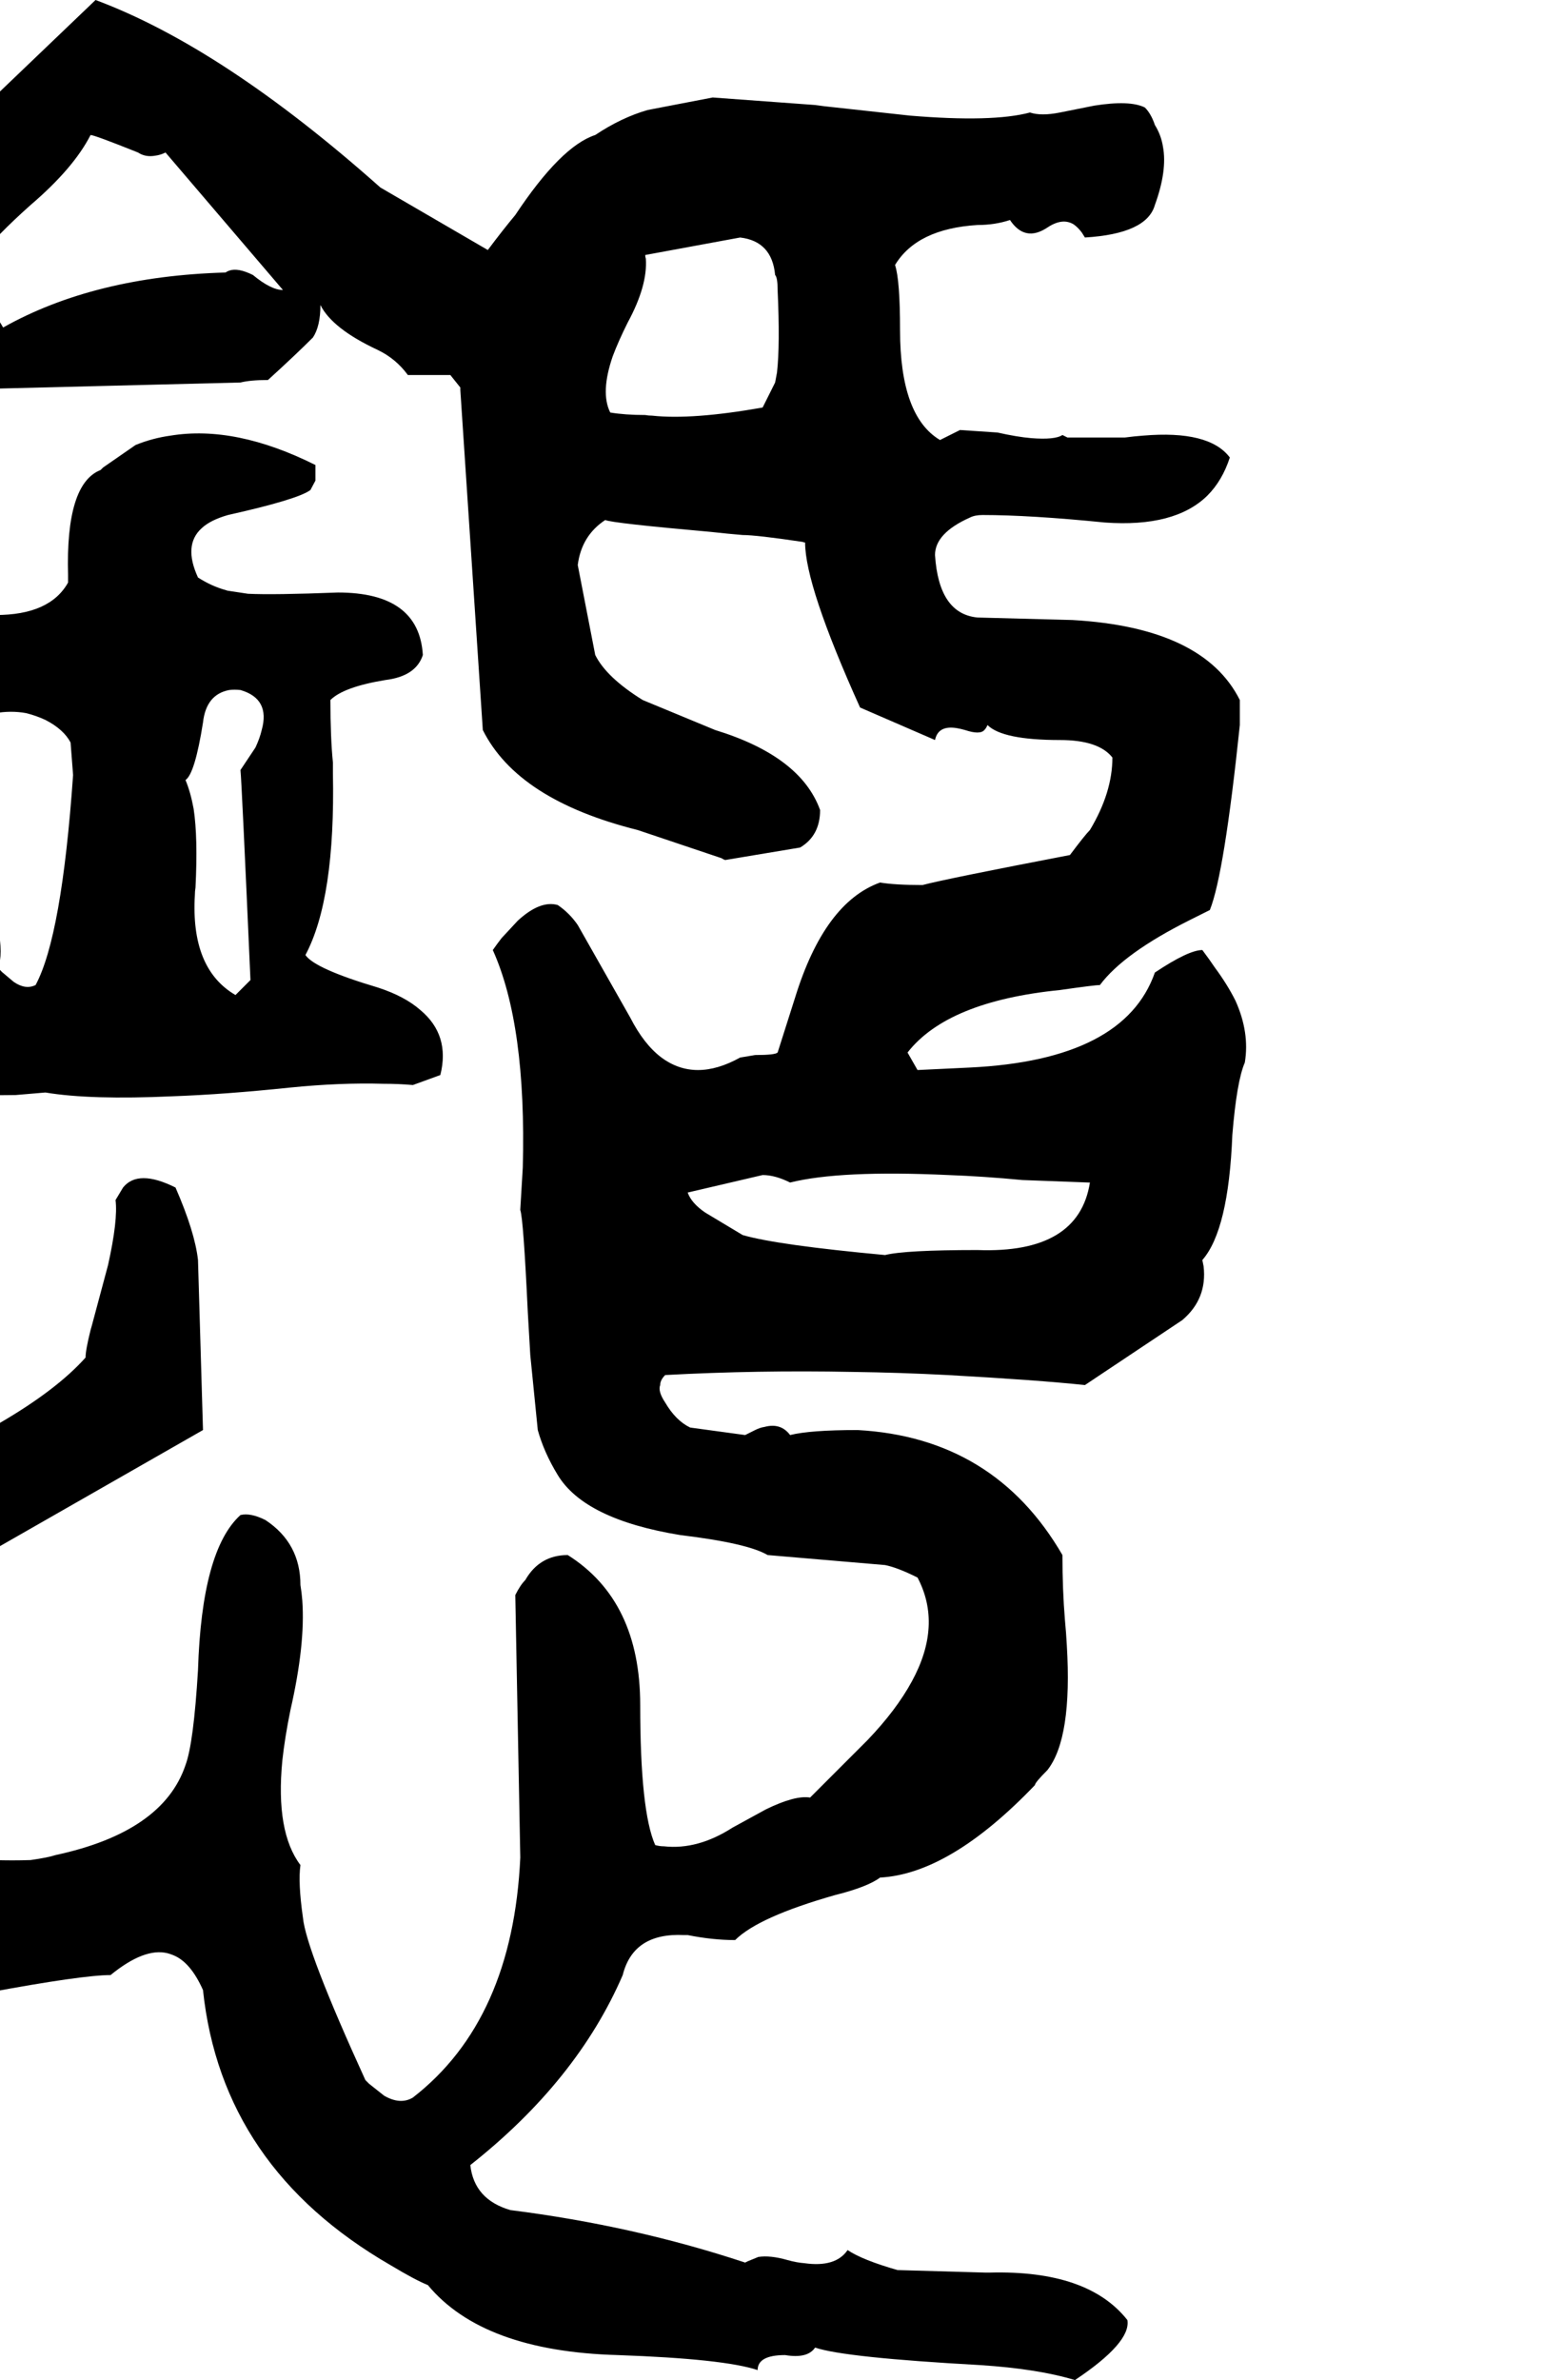 <svg xmlns="http://www.w3.org/2000/svg" viewBox="904 0 2472 3808">
<g transform="matrix(1 0 0 -1 0 3128)">
<path d="M2829 1608Q2807 1608 2753 1572Q2704 1432 2457 1420L2373 1416L2357 1444Q2421 1526 2601 1544Q2657 1552 2665 1552Q2703 1603 2809 1656Q2809 1656 2841 1672Q2864 1729 2889 1968V2008Q2831 2124 2621 2136L2469 2140Q2407 2146 2401 2240Q2401 2275 2457 2300Q2465 2304 2477 2304Q2553 2304 2673 2292Q2785 2284 2837 2335Q2861 2359 2873 2396Q2840 2440 2734 2431Q2720 2430 2705 2428H2613L2605 2432Q2593 2424 2555 2427Q2532 2429 2501 2436L2441 2440L2409 2424Q2345 2462 2345 2600Q2345 2680 2337 2704Q2372 2762 2469 2768Q2497 2768 2521 2776Q2545 2740 2581 2764Q2605 2780 2623 2769Q2630 2764 2636 2756L2641 2748Q2740 2754 2753 2800Q2773 2855 2766 2893Q2763 2912 2753 2928Q2747 2946 2737 2956Q2713 2968 2656 2959L2601 2948Q2571 2942 2553 2948Q2493 2932 2361 2943L2224 2958Q2217 2959 2209 2960L2045 2972L1941 2952Q1899 2940 1857 2912Q1802 2894 1729 2784Q1709 2760 1685 2728L1513 2828Q1261 3052 1057 3128L781 2864Q750 2784 621 2684Q521 2603 481 2540Q465 2498 470 2460Q471 2452 473 2444L481 2396Q533 2392 591 2434Q622 2457 653 2492Q720 2571 765 2584L809 2504L1289 2516Q1305 2520 1333 2520Q1377 2560 1405 2588Q1417 2606 1417 2640Q1436 2602 1509 2568Q1538 2554 1557 2528H1625L1641 2508V2504L1677 1960Q1733 1848 1925 1800L2059 1755Q2062 1753 2065 1752L2185 1772Q2217 1791 2217 1832Q2186 1918 2049 1960L1933 2008Q1875 2044 1857 2080L1829 2224Q1835 2271 1873 2296Q1884 2291 2042 2277Q2069 2274 2093 2272Q2115 2272 2189 2261Q2191 2260 2193 2260Q2193 2191 2281 1996L2401 1944Q2406 1968 2436 1963Q2442 1962 2449 1960Q2473 1952 2480 1960Q2483 1963 2485 1968Q2509 1944 2601 1944Q2663 1944 2685 1916Q2685 1860 2649 1800Q2641 1792 2617 1760Q2419 1722 2381 1712Q2337 1712 2313 1716Q2224 1684 2177 1532L2149 1444Q2145 1440 2113 1440L2089 1436Q2017 1396 1963 1436Q1935 1457 1913 1500L1829 1648Q1816 1667 1797 1680Q1769 1688 1733 1655L1707 1627Q1700 1618 1693 1608Q1747 1488 1741 1260L1737 1193V1192Q1742 1178 1749 1029Q1751 992 1753 960L1765 840Q1775 804 1797 768Q1840 697 1993 672Q2101 659 2133 640L2321 624Q2341 620 2373 604Q2413 528 2364 438Q2339 392 2293 344L2201 252Q2177 256 2130 233L2077 204Q2021 168 1967 174Q1960 174 1953 176Q1929 230 1929 400Q1929 567 1813 640Q1768 640 1745 600Q1737 592 1729 576L1737 156Q1725 -104 1565 -228Q1545 -240 1519 -225L1495 -206Q1492 -203 1489 -200Q1394 8 1389 60Q1381 116 1385 144Q1345 197 1356 311Q1360 348 1369 392Q1393 497 1388 567Q1387 580 1385 592Q1385 659 1329 696Q1305 708 1289 704Q1227 648 1221 456Q1214 339 1201 304Q1165 197 993 160Q981 156 953 152Q833 148 741 176L687 196Q678 200 669 204Q631 255 625 412V440L753 568L1229 840L1221 1112Q1216 1157 1185 1228Q1125 1258 1101 1228L1089 1208Q1093 1176 1077 1104L1051 1007Q1050 1003 1049 1000Q1041 968 1041 956Q949 853 677 744L661 740Q635 706 553 644Q489 592 489 532L501 216Q512 109 565 16Q666 -80 845 -65Q865 -63 885 -60Q1036 -32 1081 -32Q1135 12 1172 3Q1176 2 1181 0Q1209 -11 1229 -56Q1259 -340 1529 -496Q1569 -520 1589 -528Q1677 -634 1893 -640Q2063 -646 2117 -664Q2117 -640 2161 -640Q2197 -646 2209 -628Q2256 -644 2473 -656Q2566 -662 2625 -680Q2715 -620 2709 -584Q2646 -504 2489 -508H2481L2341 -504Q2285 -488 2261 -472Q2242 -500 2192 -493Q2179 -492 2165 -488Q2137 -480 2118 -483L2101 -490L2097 -492Q1919 -433 1721 -408Q1663 -391 1657 -336Q1828 -201 1901 -32Q1918 36 1999 32Q2002 32 2005 32Q2045 24 2081 24Q2118 61 2241 96Q2293 109 2313 124Q2425 130 2561 272Q2561 276 2581 296Q2621 347 2612 496Q2611 515 2609 536Q2605 584 2605 640Q2496 828 2277 840Q2201 840 2169 832Q2154 852 2128 845Q2121 844 2113 840L2097 832L2009 844Q1986 855 1969 884Q1957 902 1961 912Q1961 920 1969 928Q2117 936 2269 933Q2345 932 2421 928Q2565 920 2641 912L2797 1016Q2837 1050 2831 1102Q2830 1107 2829 1112Q2871 1160 2877 1312Q2884 1398 2897 1428Q2905 1476 2882 1527Q2869 1553 2849 1580Q2841 1592 2829 1608ZM1265 2692Q1055 2686 909 2604Q880 2656 839 2649L833 2648Q844 2703 953 2800Q1022 2859 1049 2912Q1055 2912 1125 2884Q1137 2876 1153 2879Q1161 2880 1169 2884L1357 2664Q1338 2664 1309 2688Q1285 2700 1271 2695Q1268 2694 1265 2692ZM2125 2476Q2012 2456 1948 2463Q1942 2463 1937 2464Q1905 2464 1881 2468Q1865 2500 1885 2558Q1894 2582 1909 2612Q1941 2671 1938 2714Q1937 2717 1937 2720L2089 2748Q2140 2742 2145 2688Q2149 2684 2149 2664Q2153 2576 2148 2532L2145 2516ZM2321 1120Q2148 1136 2093 1152L2033 1188Q2011 1203 2005 1220L2125 1248Q2145 1248 2169 1236Q2249 1256 2422 1248Q2478 1246 2541 1240L2648 1236H2649Q2631 1122 2469 1128Q2353 1128 2321 1120ZM521 1372 929 1376 976 1380H977Q1049 1368 1180 1374Q1264 1377 1369 1388Q1449 1396 1518 1394Q1543 1394 1565 1392L1609 1408Q1625 1472 1577 1512Q1552 1534 1509 1548Q1408 1578 1393 1600Q1441 1690 1437 1891Q1437 1900 1437 1908Q1433 1948 1433 2008Q1454 2029 1521 2040Q1570 2046 1581 2080Q1575 2180 1445 2180Q1342 2176 1301 2178L1268 2183L1265 2184Q1243 2190 1221 2204Q1197 2256 1227 2283Q1241 2296 1269 2304Q1381 2329 1401 2344L1409 2359V2360V2384Q1281 2448 1177 2431Q1148 2427 1121 2416L1069 2380L1065 2376Q1009 2354 1013 2208V2196Q984 2144 897 2144Q834 2144 809 2124Q755 2148 618 2145Q608 2144 597 2144L521 2152Q465 2108 465 2052Q508 1984 653 1984Q721 1984 737 1980Q697 1775 711 1662Q714 1633 721 1608Q715 1558 649 1552Q591 1546 577 1536Q549 1536 509 1544H473Q457 1528 453 1516Q433 1481 436 1433Q436 1427 437 1420Q443 1388 465 1372Q489 1348 513 1360Q521 1368 521 1372ZM1289 2024Q1337 2010 1323 1960Q1320 1947 1313 1932L1289 1896Q1291 1877 1305 1560L1281 1536Q1209 1578 1216 1696Q1216 1702 1217 1708Q1221 1788 1214 1834Q1209 1861 1201 1880Q1216 1890 1229 1972Q1234 2017 1271 2024Q1279 2025 1289 2024ZM1021 1888Q1003 1630 961 1552Q945 1544 926 1557L907 1573Q904 1576 901 1580Q909 1600 901 1644Q897 1666 889 1696Q885 1720 887 1734Q889 1743 893 1752Q901 1816 882 1879Q872 1913 853 1948Q849 1956 841 1968Q897 1996 946 1987Q962 1983 977 1976Q1006 1961 1017 1940Z" />
</g>
</svg>